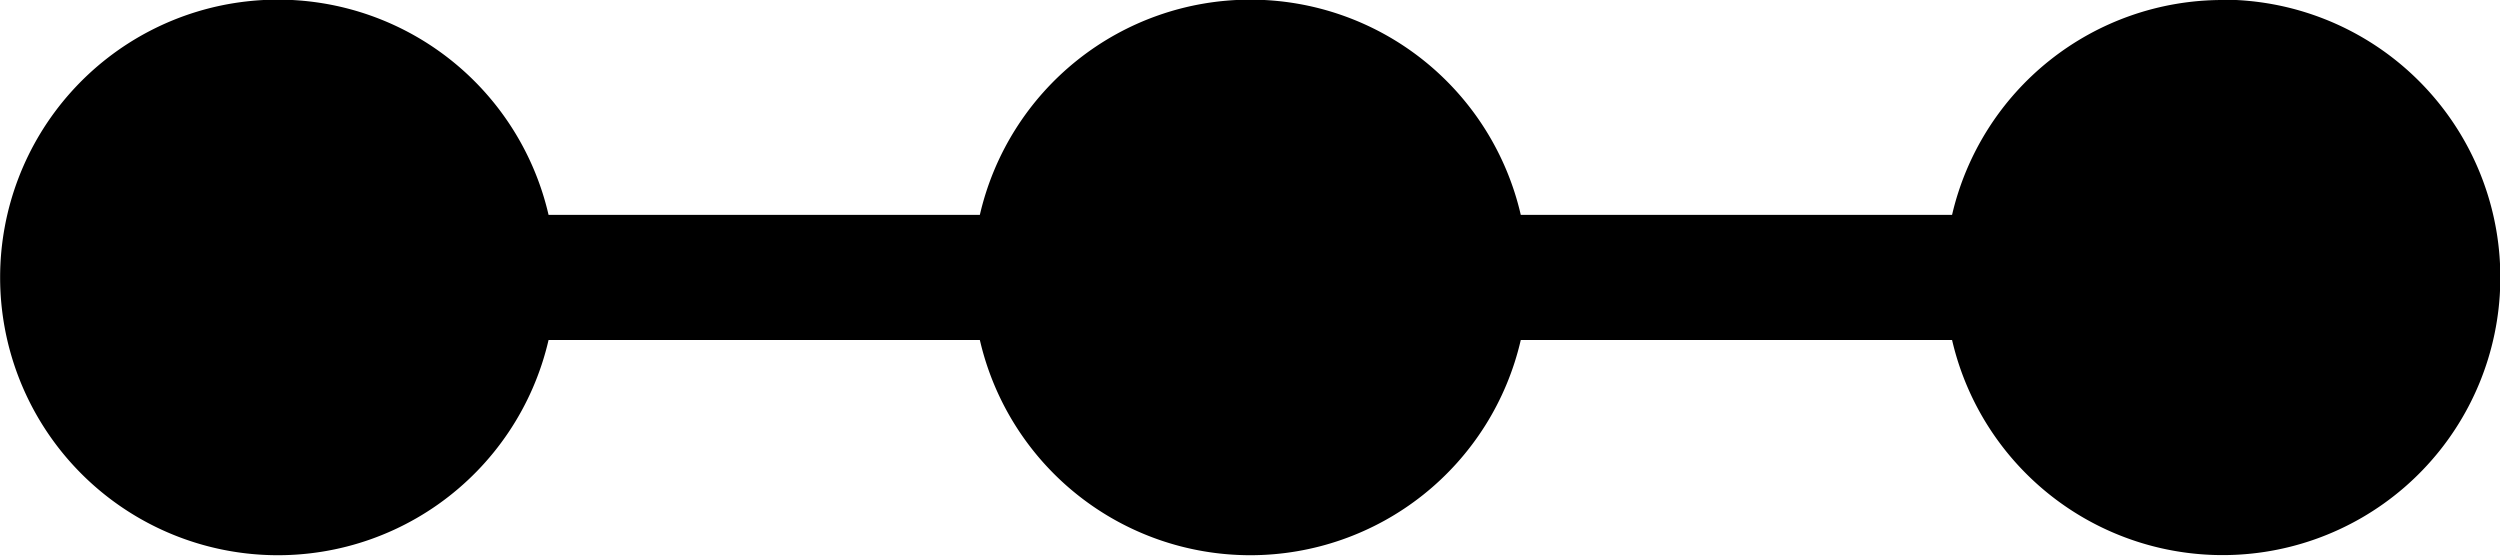 <svg xmlns="http://www.w3.org/2000/svg" width="31.76" height="7.058" viewBox="0 0 31.76 7.058"><g id="journey" transform="translate(-98.001 -229.07)"><path id="Path_51393" data-name="Path 51393" d="M126.233,229.07A3.528,3.528,0,0,0,122.8,231.8h-5.479a3.526,3.526,0,0,0-6.872,0h-5.479a3.529,3.529,0,1,0,0,1.589h5.479a3.526,3.526,0,0,0,6.872,0H122.8a3.528,3.528,0,1,0,3.437-4.323Z"></path></g></svg>